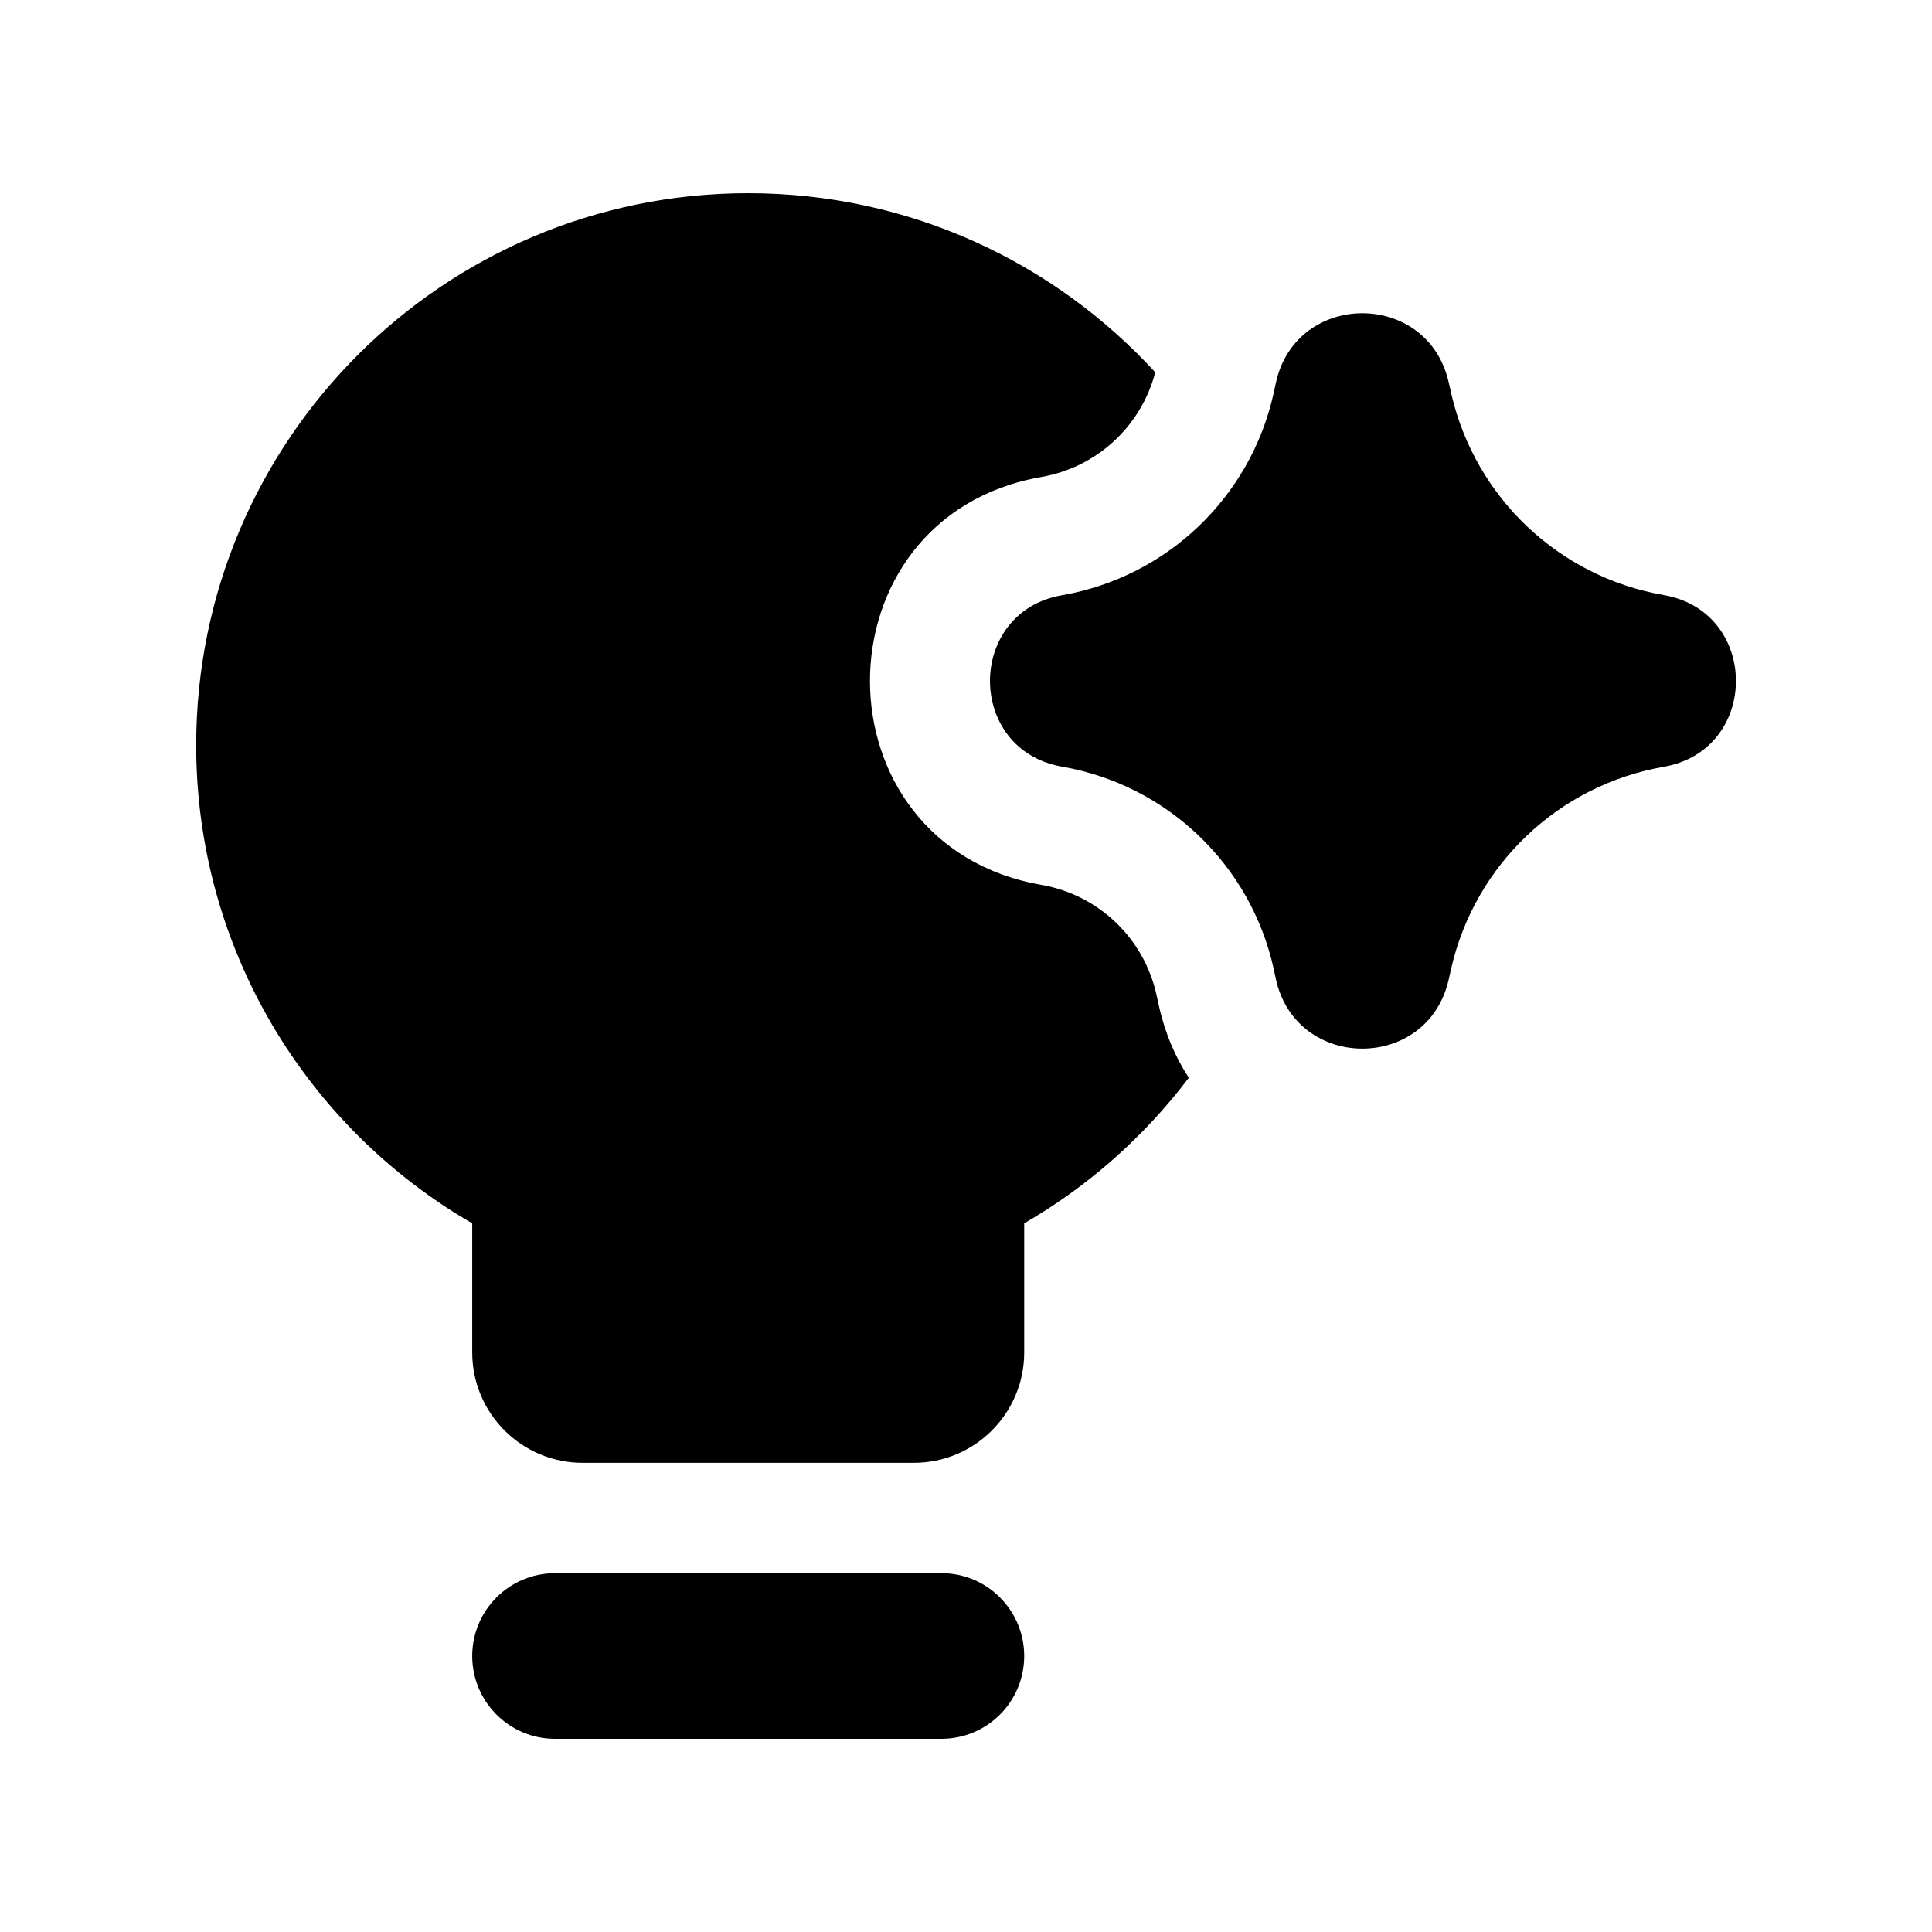 <svg width="40" height="40" viewBox="0 0 40 40" fill="none" xmlns="http://www.w3.org/2000/svg">
<g clip-path="url(#clip0_309_8878)">
<path fill-rule="evenodd" clip-rule="evenodd" d="M21.205 25.328C22.533 24.56 23.692 23.532 24.613 22.314C24.331 21.884 24.115 21.38 23.989 20.802L23.945 20.602C23.688 19.428 22.747 18.527 21.563 18.321C16.828 17.497 16.828 10.699 21.563 9.875C22.708 9.676 23.627 8.826 23.918 7.708C21.828 5.429 18.827 4 15.491 4C9.179 4 4.062 9.117 4.062 15.429C4.062 19.659 6.361 23.352 9.777 25.328V28C9.777 29.262 10.8 30.286 12.062 30.286H18.92C20.182 30.286 21.205 29.262 21.205 28V25.328ZM9.777 34.286C9.777 33.339 10.544 32.571 11.491 32.571H19.491C20.438 32.571 21.205 33.339 21.205 34.286C21.205 35.233 20.438 36 19.491 36H11.491C10.544 36 9.777 35.233 9.777 34.286ZM26.416 7.925C26.835 6.014 29.557 6.002 29.992 7.91L30.013 8C30.026 8.061 30.039 8.118 30.053 8.177C30.555 10.312 32.282 11.944 34.445 12.32C36.439 12.667 36.439 15.529 34.445 15.876C32.271 16.254 30.536 17.901 30.045 20.053L29.992 20.286C29.557 22.194 26.835 22.182 26.416 20.271L26.373 20.07C25.9 17.911 24.168 16.252 21.989 15.873C19.999 15.527 19.999 12.669 21.989 12.323C24.16 11.946 25.888 10.297 26.368 8.148L26.4 8.001L26.416 7.925Z" fill="black"/>
</g>
<defs>
<clipPath id="clip0_309_8878">
<rect width="32" height="32" fill="white" transform="translate(4 4)"/>
</clipPath>
</defs>
</svg>
